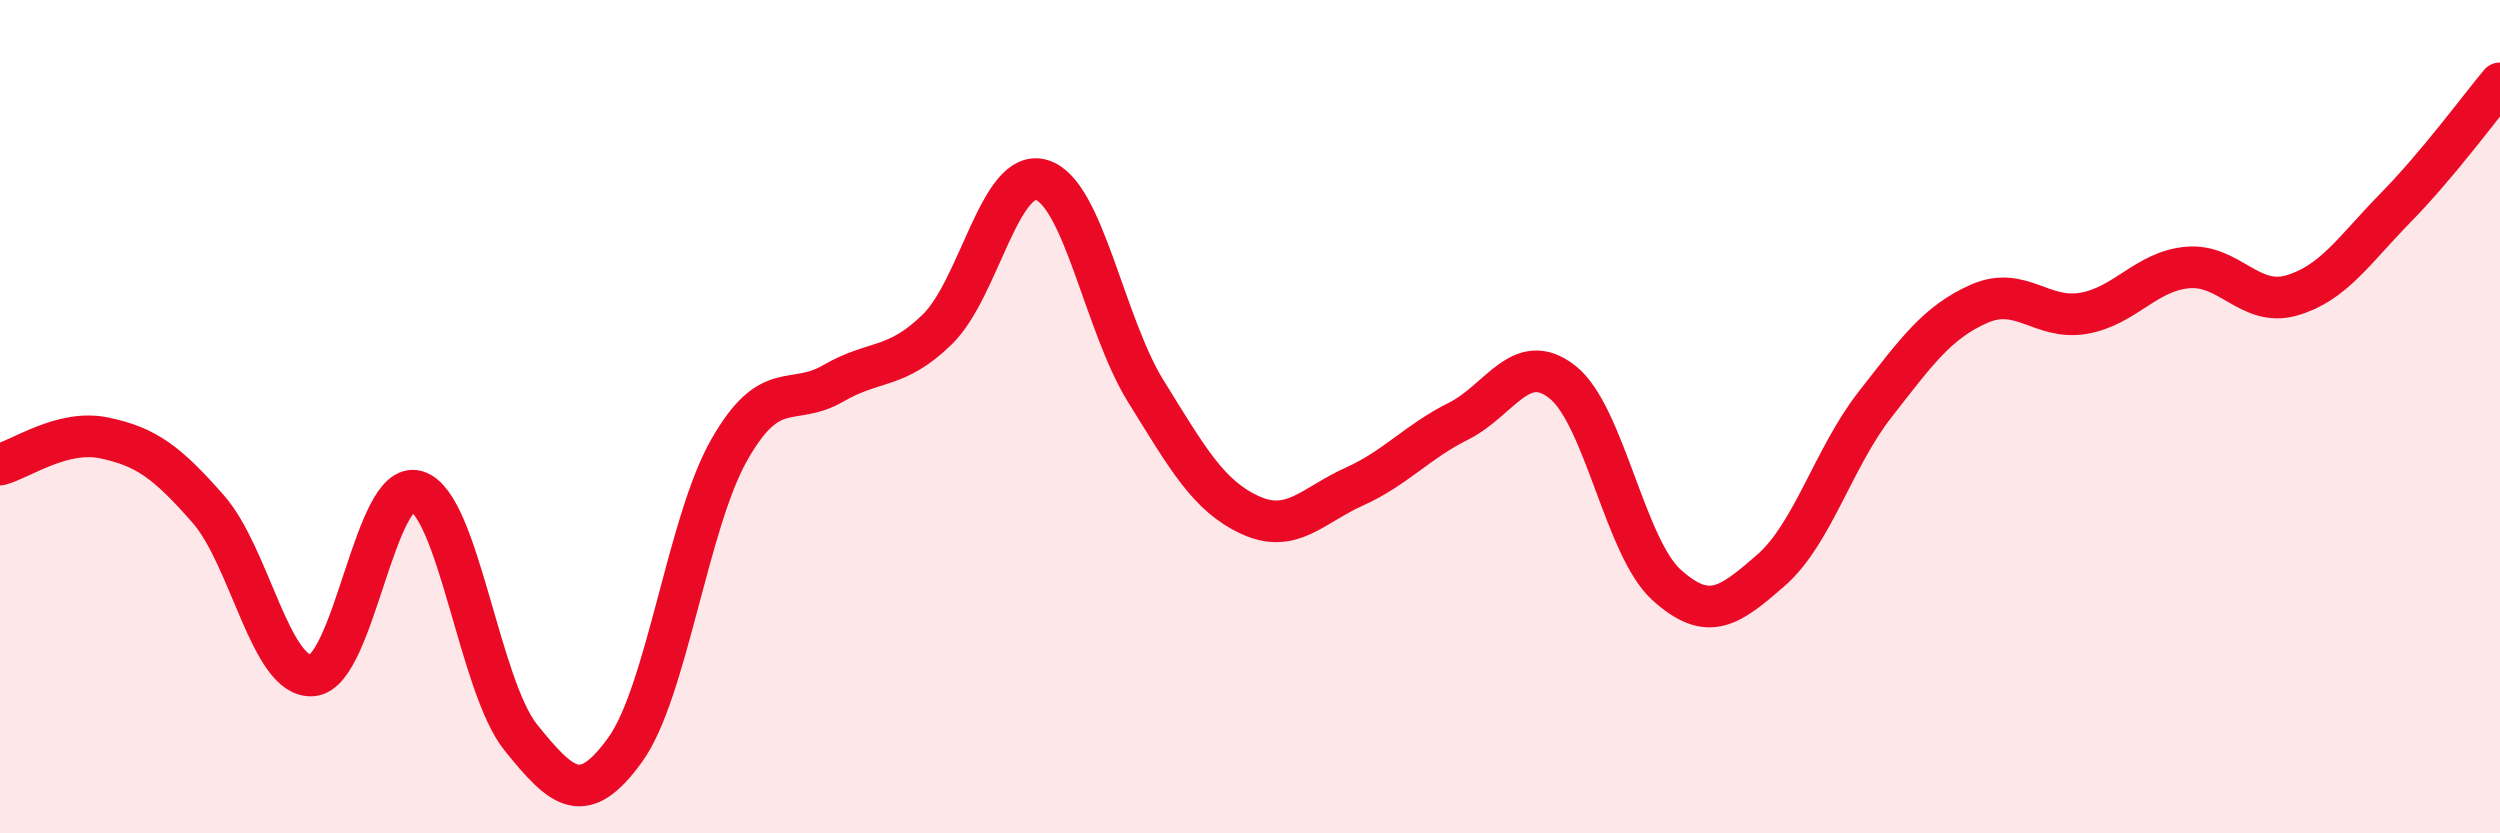 
    <svg width="60" height="20" viewBox="0 0 60 20" xmlns="http://www.w3.org/2000/svg">
      <path
        d="M 0,11.15 C 0.5,11.02 1.5,10.3 2.5,10.51 C 3.5,10.72 4,11.08 5,12.22 C 6,13.36 6.5,16.3 7.5,16.21 C 8.5,16.12 9,11.49 10,11.79 C 11,12.09 11.5,16.46 12.5,17.7 C 13.5,18.94 14,19.38 15,18 C 16,16.62 16.5,12.56 17.5,10.8 C 18.5,9.04 19,9.78 20,9.2 C 21,8.62 21.5,8.88 22.5,7.9 C 23.5,6.92 24,4.02 25,4.32 C 26,4.62 26.5,7.78 27.5,9.39 C 28.5,11 29,11.9 30,12.36 C 31,12.82 31.5,12.13 32.5,11.68 C 33.5,11.23 34,10.61 35,10.11 C 36,9.61 36.5,8.38 37.5,9.17 C 38.5,9.96 39,13.14 40,14.04 C 41,14.94 41.5,14.56 42.5,13.69 C 43.5,12.82 44,10.99 45,9.71 C 46,8.43 46.5,7.73 47.5,7.29 C 48.5,6.85 49,7.69 50,7.52 C 51,7.35 51.5,6.51 52.5,6.42 C 53.5,6.33 54,7.38 55,7.09 C 56,6.8 56.5,6 57.5,4.98 C 58.5,3.96 59.5,2.6 60,2L60 20L0 20Z"
        fill="#EB0A25"
        opacity="0.1"
        stroke-linecap="round"
        stroke-linejoin="round"
      />
      <path
        d="M 0,11.15 C 0.5,11.02 1.5,10.3 2.5,10.51 C 3.5,10.72 4,11.08 5,12.22 C 6,13.36 6.5,16.3 7.5,16.21 C 8.5,16.12 9,11.49 10,11.79 C 11,12.09 11.5,16.46 12.5,17.7 C 13.5,18.94 14,19.38 15,18 C 16,16.62 16.5,12.56 17.5,10.8 C 18.5,9.04 19,9.78 20,9.2 C 21,8.62 21.5,8.88 22.5,7.9 C 23.5,6.92 24,4.02 25,4.32 C 26,4.62 26.5,7.78 27.5,9.39 C 28.5,11 29,11.9 30,12.36 C 31,12.82 31.5,12.13 32.5,11.68 C 33.5,11.23 34,10.61 35,10.11 C 36,9.61 36.5,8.38 37.5,9.17 C 38.5,9.96 39,13.14 40,14.04 C 41,14.94 41.5,14.56 42.5,13.69 C 43.5,12.82 44,10.99 45,9.71 C 46,8.43 46.5,7.73 47.5,7.29 C 48.5,6.85 49,7.69 50,7.52 C 51,7.35 51.5,6.51 52.5,6.42 C 53.5,6.33 54,7.38 55,7.09 C 56,6.8 56.5,6 57.5,4.98 C 58.5,3.96 59.5,2.6 60,2"
        stroke="#EB0A25"
        stroke-width="1"
        fill="none"
        stroke-linecap="round"
        stroke-linejoin="round"
      />
    </svg>
  